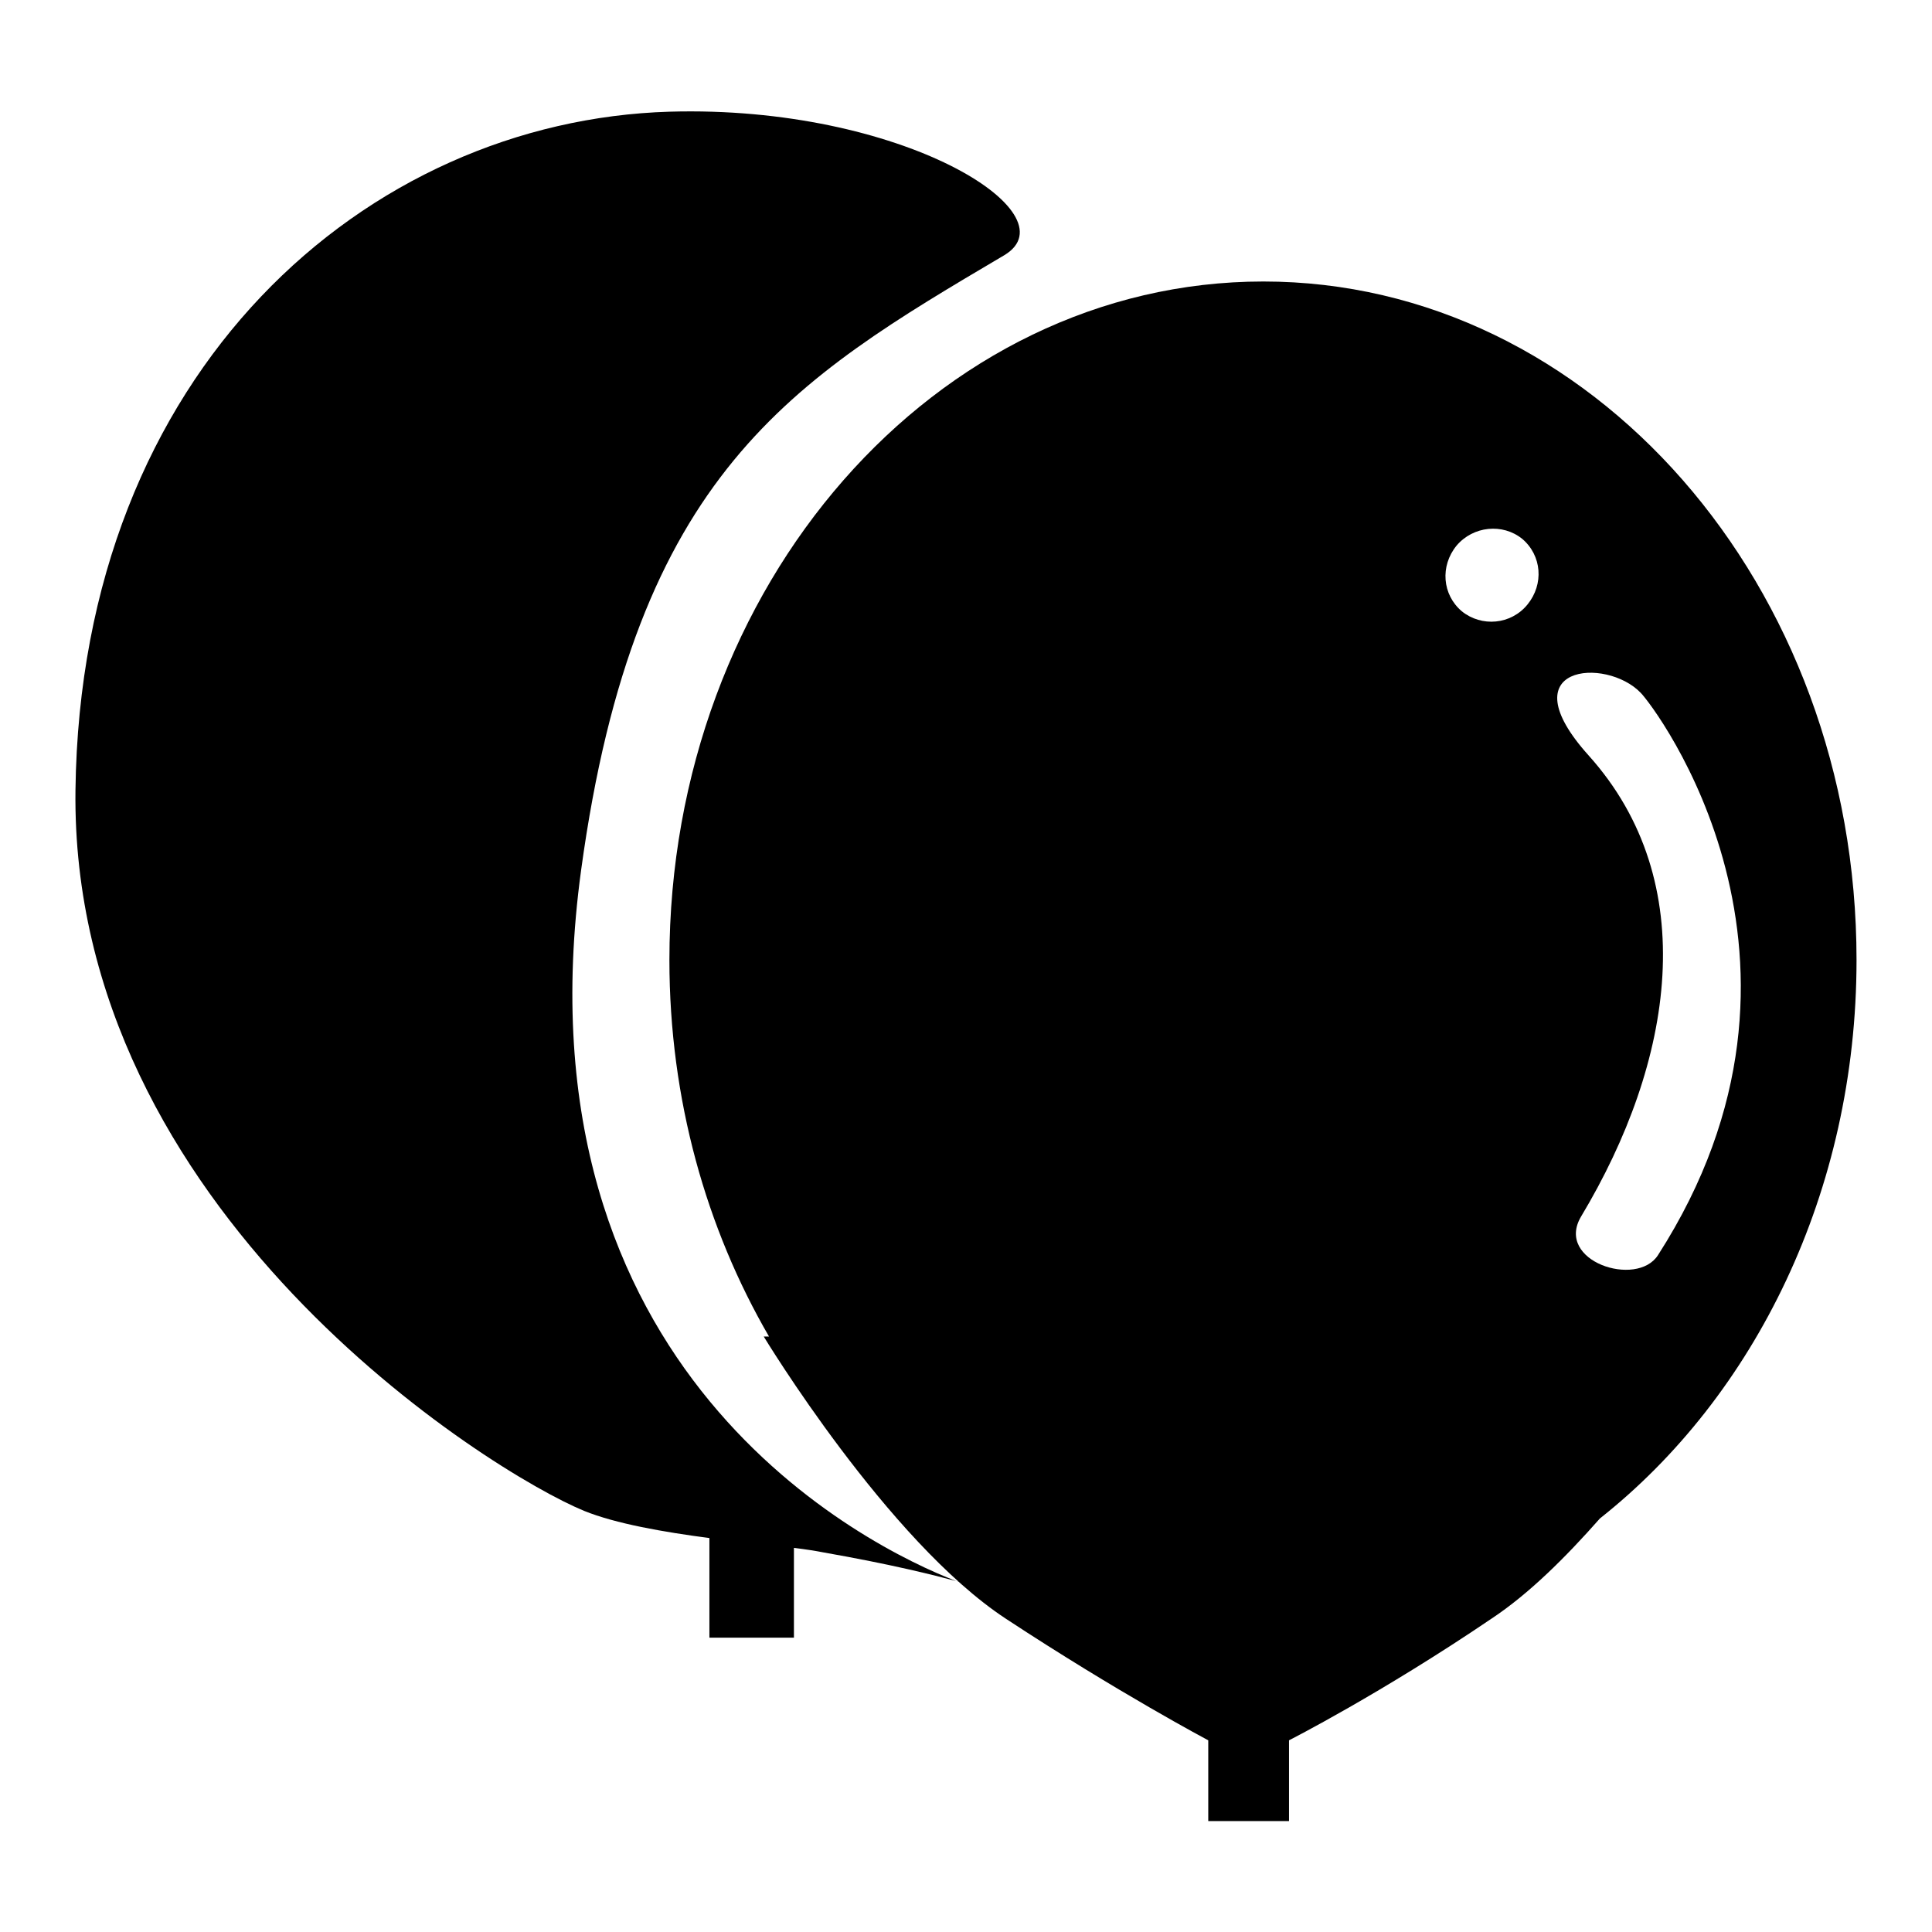 <?xml version="1.0" encoding="utf-8"?>
<!-- Svg Vector Icons : http://www.onlinewebfonts.com/icon -->
<!DOCTYPE svg PUBLIC "-//W3C//DTD SVG 1.1//EN" "http://www.w3.org/Graphics/SVG/1.1/DTD/svg11.dtd">
<svg version="1.1" xmlns="http://www.w3.org/2000/svg" xmlns:xlink="http://www.w3.org/1999/xlink" x="0px" y="0px" viewBox="0 0 256 256" enable-background="new 0 0 256 256" xml:space="preserve">
<g><g><path fill="#000000" d="M246,127.2c0-49.7-35.2-89.9-78.6-89.9s-78.7,40.2-78.7,89.9c0,18.5,4.9,35.6,13.2,49.9h-0.7c0,0,16.4,27.1,32.1,37.4c14.9,9.8,26.8,16.1,26.8,16.1v10.7h10.7v-10.7c0,0,12.2-6.2,26.8-16.1c5-3.3,9.9-8.2,14.4-13.3C232.5,185,246,157.9,246,127.2z M217.4,91.8c1.8,1.8,27.4,35.4,2.3,74.5c-2.8,4.4-13.7,0.8-10.2-5.1c12.3-20.5,16.1-44.3,1-61.1C199.7,88.1,212.8,87,217.4,91.8z M193,72.3c2.2-2.6,6.1-3,8.7-0.9c2.6,2.2,2.9,6,0.7,8.7s-6.1,3-8.7,0.9C191.1,78.8,190.8,75,193,72.3z"/><path fill="#000000" d="M126.8,209.5C129.9,210.7,130.5,210.5,126.8,209.5L126.8,209.5z"/><path fill="#000000" d="M88.7,14.8c-40,1.2-78,34.1-78.7,89.9c-0.7,55.8,55,90.4,67.4,95.5c4.2,1.7,10.5,2.8,16.6,3.6v13.2h11.2v-11.9c1.6,0.2,2.9,0.4,3.9,0.6c9.1,1.6,14.6,3,17.6,3.8C115,205,67.9,181.9,77,115.3c7.2-52.7,28-64.9,56.1-81.5C142.2,28.3,119.5,13.9,88.7,14.8z"/></g></g>
</svg>